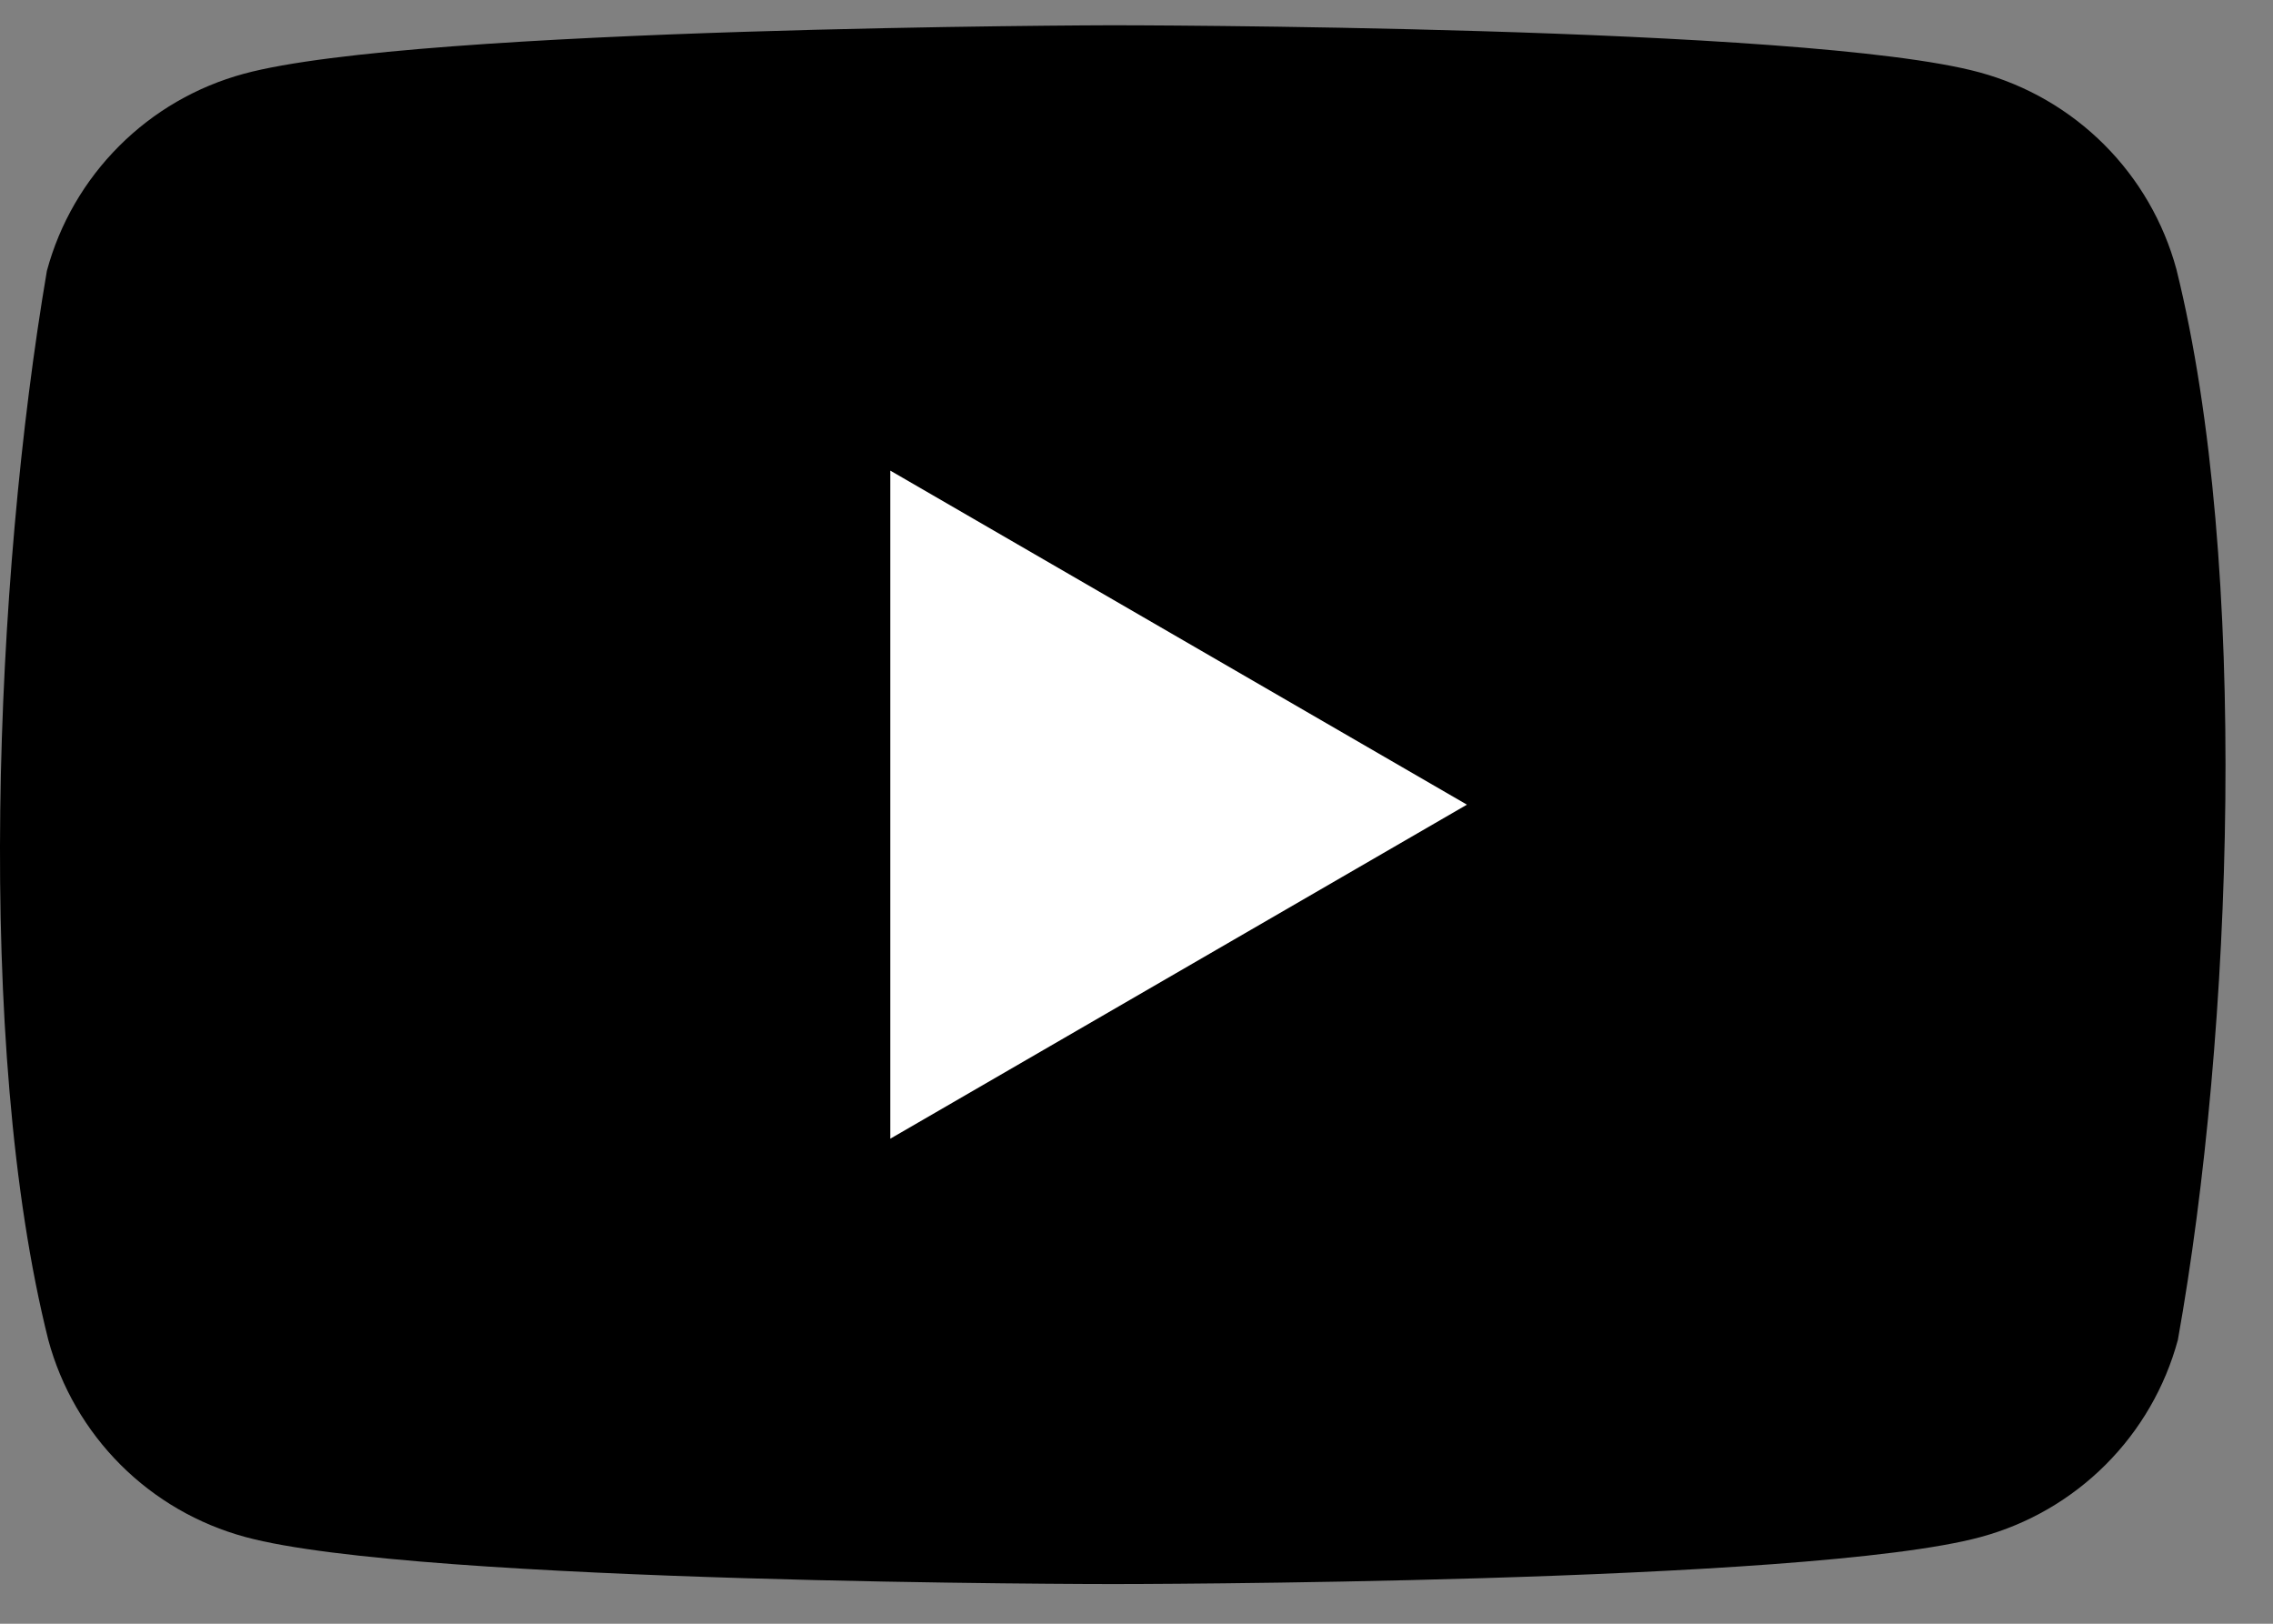 <svg xmlns="http://www.w3.org/2000/svg" width="35" height="25" viewBox="0 0 35 25" fill="none">
<rect x="0" y="0" width="35" height="25" fill="#808080" stroke="none"/>
<path d="M33.513 4.147C33.316 3.421 32.933 2.759 32.401 2.227C31.868 1.694 31.206 1.311 30.48 1.114C27.82 0.389 17.117 0.389 17.117 0.389C17.117 0.389 6.414 0.411 3.754 1.136C3.028 1.333 2.366 1.716 1.834 2.249C1.302 2.781 0.918 3.443 0.722 4.17C-0.083 8.895 -0.395 16.095 0.744 20.631C0.94 21.357 1.324 22.02 1.856 22.552C2.388 23.084 3.05 23.467 3.776 23.664C6.436 24.389 17.139 24.389 17.139 24.389C17.139 24.389 27.842 24.389 30.502 23.664C31.228 23.467 31.89 23.084 32.422 22.552C32.955 22.02 33.338 21.357 33.535 20.631C34.383 15.899 34.644 8.703 33.513 4.147Z" fill="black"/>
<path d="M13.709 17.532L22.588 12.389L13.709 7.246V17.532Z" fill="white"/>
</svg>